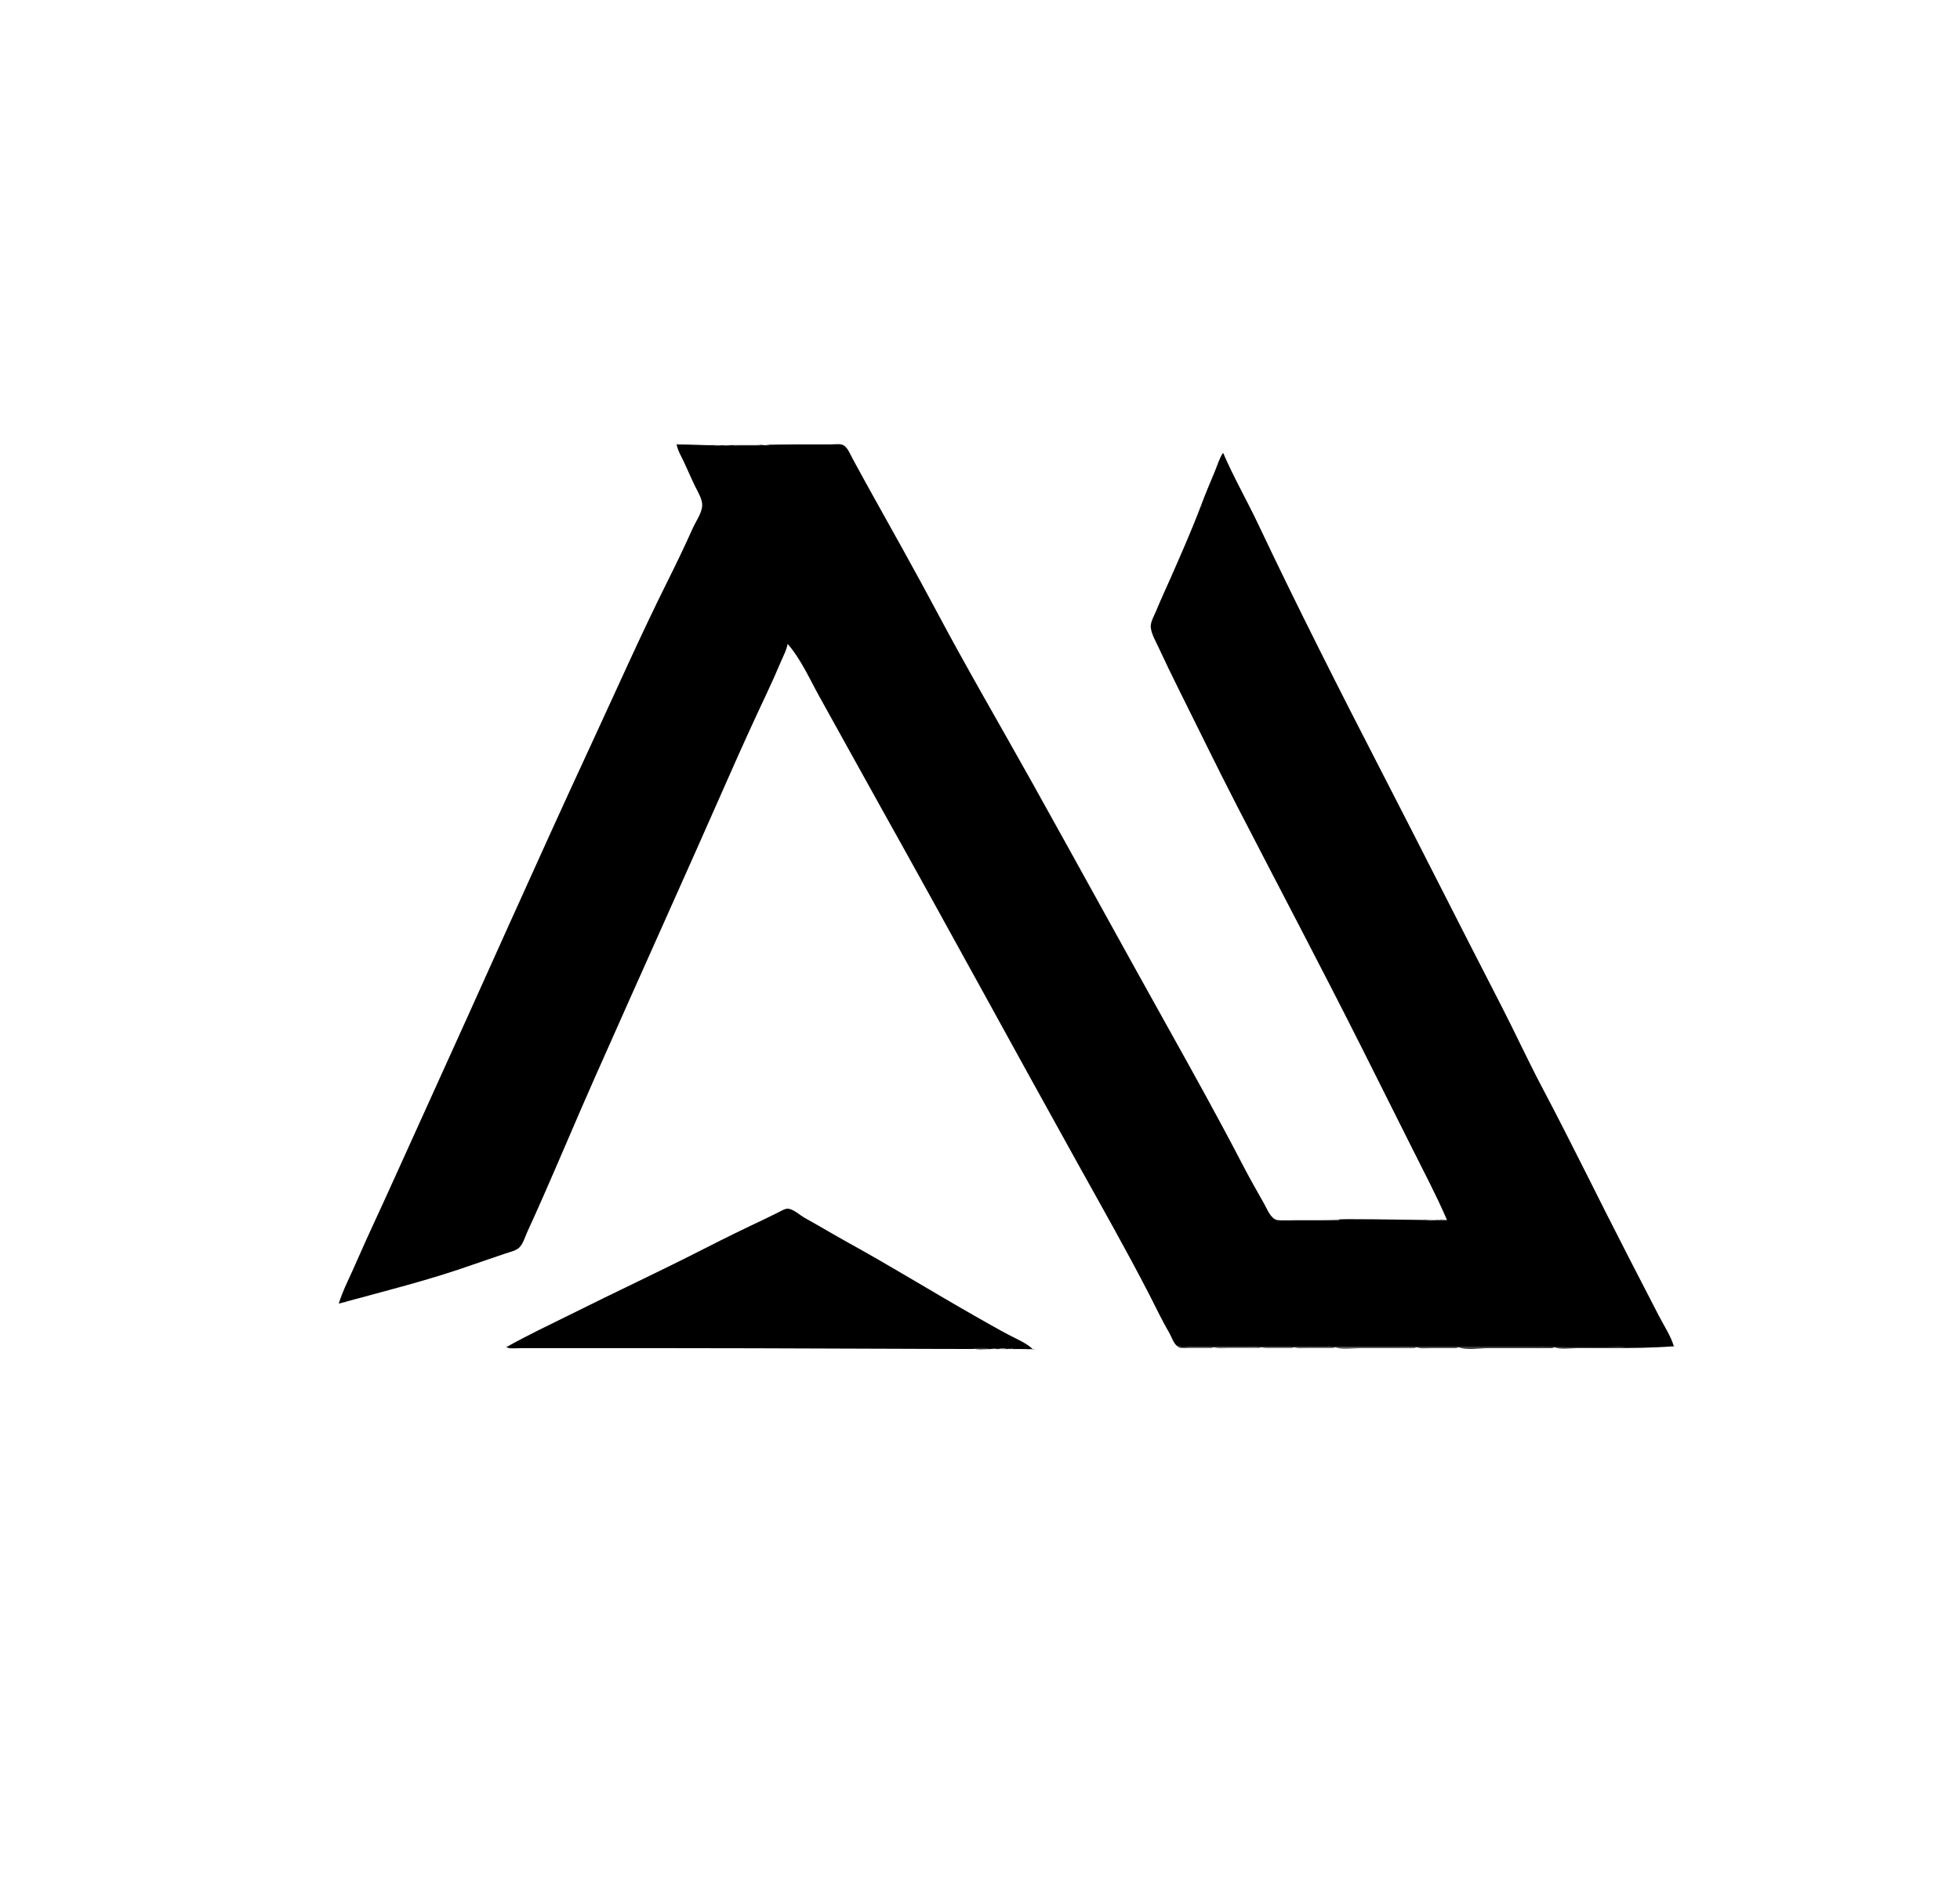 <svg
    viewBox="0 0 1650 1600"
    xmlns="http://www.w3.org/2000/svg"
>
    <g clipPath="url(#clip0_10_191)">
        <path
            d="M569.336 373.698C568.978 374.045 569.828 374.002 569.873 373.959C570.231 373.611 569.381 373.655 569.336 373.698Z"
            fill="#2D3134 dark:bg-gray-900"
        />
        <path
            d="M569.604 374.219C570.56 379.419 573.546 384.285 575.801 389.063C578.982 395.8 581.835 402.681 585.118 409.375C587.453 414.138 591.38 420.348 591.133 425.781C590.845 432.116 585.843 438.83 583.301 444.531C576.516 459.748 569.202 474.919 561.756 489.844C539.434 534.586 519.162 580.447 498.147 625.781C450.517 728.527 404.774 832.117 357.828 935.156C342.651 968.469 327.747 1001.95 312.351 1035.16C306.947 1046.81 301.89 1058.61 296.596 1070.31C292.582 1079.19 287.954 1088.33 285.205 1097.66C323.023 1087.34 361.03 1077.98 397.998 1064.88C407.091 1061.66 416.296 1058.73 425.391 1055.51C429.152 1054.18 434.22 1053.28 437.139 1050.45C440.383 1047.31 441.966 1041.51 443.809 1037.5C448.341 1027.64 452.779 1017.75 457.151 1007.81C471.671 974.812 485.604 941.562 500.197 908.594C538.036 823.102 576.608 737.912 614.26 652.344C624.389 629.327 634.842 606.346 645.586 583.594C649.732 574.813 653.63 565.96 657.431 557.031C659.491 552.191 662.141 547.374 663.062 542.188C674.255 554.953 681.708 572.038 689.897 586.719C707.161 617.669 724.164 648.75 741.46 679.688C797.372 779.7 852.03 880.328 907.685 980.469C927.835 1016.73 948.404 1053 967.401 1089.84C973.041 1100.78 978.294 1112.02 984.521 1122.66C986.375 1125.81 988.034 1131.56 991.281 1133.57C993.73 1135.09 997.863 1134.38 1000.63 1134.38H1021.58H1102.15H1300.34C1336.4 1134.38 1373.19 1136.34 1409.11 1133.59C1406.46 1124.68 1400.69 1116.1 1396.42 1107.81L1370.64 1057.81C1346.26 1010.53 1323.07 962.648 1298.21 915.625C1286.1 892.703 1275.31 869.125 1263.43 846.094C1230.06 781.375 1197.37 716.304 1163.98 651.562C1128.07 581.902 1092.71 512.165 1059.2 441.406C1049.68 421.292 1038.4 401.662 1029.64 381.25C1026.5 385.823 1024.84 391.784 1022.71 396.875C1018.79 406.215 1014.87 415.52 1011.31 425C1003.53 445.745 994.375 466.4 985.448 486.719C981.323 496.102 976.989 505.367 973.081 514.844C971.47 518.742 968.408 523.832 968.755 528.125C969.222 533.779 973.041 540.203 975.409 545.313C980.654 556.584 986.012 567.778 991.563 578.906C1008.2 612.246 1024.44 645.771 1041.52 678.906C1076.57 746.874 1112.35 814.531 1146.67 882.812C1160.66 910.648 1174.65 938.523 1188.56 966.406C1198.63 986.578 1209.28 1006.65 1218.16 1027.34C1190.26 1027.34 1162.33 1026.52 1134.38 1026.56C1127.39 1026.57 1120.45 1027.34 1113.43 1027.34H1085.23C1081.68 1027.34 1076.44 1028.26 1073.23 1026.54C1068.92 1024.23 1066.31 1017.3 1064.03 1013.28C1058.02 1002.66 1051.98 992.078 1046.36 981.25C1026.17 942.367 1004.82 903.914 983.466 865.625C944.883 796.445 906.839 726.993 868.256 657.812C842.12 610.953 814.953 564.526 789.759 517.188C771.204 482.328 751.843 447.785 732.598 413.281C727.677 404.46 722.876 395.575 718.024 386.719C716.132 383.266 713.809 377.155 710.29 375.022C707.487 373.323 702.487 374.219 699.316 374.219H671.924C649.616 374.219 627.391 375.035 605.054 375C593.276 374.982 581.439 374.219 569.604 374.219Z"
            fill="gray-900 dark:bg-gray-900"
        />
        <path
            d="M597.803 374.219C600.351 375.255 603.109 375 605.859 375C603.311 373.963 600.553 374.219 597.803 374.219Z"
            fill="#DCDEDF dark:bg-gray-900"
        />
        <path
            d="M605.859 374.219C608.408 375.255 611.165 375 613.916 375C611.368 373.963 608.61 374.219 605.859 374.219Z"
            fill="#E9EAEB dark:bg-gray-900"
        />
        <path
            d="M613.916 374.219C616.896 375.431 620.375 375 623.584 375H640.503C637.523 373.787 634.044 374.219 630.835 374.219H613.916Z"
            fill="#D9DADC dark:bg-gray-900"
        />
        <path
            d="M640.503 374.219C642.831 375.166 645.235 374.998 647.754 375C645.426 374.052 643.021 374.22 640.503 374.219Z"
            fill="#EDEDED dark:bg-gray-900"
        />
        <path
            d="M1011.37 425.521C1011.33 425.564 1011.29 426.389 1011.65 426.041C1011.69 425.998 1011.74 425.173 1011.37 425.521Z"
            fill="#C9D1DE dark:bg-gray-900"
        />
        <path
            d="M967.868 527.084C967.828 527.127 967.78 527.952 968.142 527.604C968.183 527.561 968.231 526.736 967.868 527.084Z"
            fill="#79787D dark:bg-gray-900"
        />
        <path
            d="M662.793 1016.66C662.435 1017.02 663.286 1016.97 663.33 1016.93C663.688 1016.58 662.838 1016.62 662.793 1016.66Z"
            fill="#949398 dark:bg-gray-900"
        />
        <path
            d="M426.196 1134.38C429.999 1135.92 434.994 1135.16 439.087 1135.16H464.868H555.908C660.365 1135.16 764.926 1135.94 869.312 1135.94C864.059 1130.77 855.712 1127.46 849.17 1123.98C839.397 1118.77 829.778 1113.27 820.166 1107.8C784.849 1087.69 750.217 1066.29 714.624 1046.66C702.172 1039.79 690.008 1032.44 677.563 1025.56C673.642 1023.39 667.629 1017.77 663.062 1017.73C660.815 1017.71 658.557 1019.18 656.616 1020.12C652.303 1022.2 648.057 1024.44 643.726 1026.48C626.961 1034.39 610.256 1042.52 593.774 1050.95C556.227 1070.16 517.899 1087.95 480.176 1106.83C462.126 1115.86 443.702 1124.37 426.196 1134.38Z"
            fill="gray-900 dark:bg-gray-900"
        />
        <path
            d="M1072.34 1026.56C1073.76 1027.17 1074.79 1027.27 1076.37 1027.34C1074.94 1026.73 1073.92 1026.63 1072.34 1026.56Z"
            fill="#BCBDBF dark:bg-gray-900"
        />
        <path
            d="M1076.37 1026.56C1080.97 1028.43 1087.53 1027.34 1092.48 1027.34H1127.93C1123.33 1025.48 1116.77 1026.56 1111.82 1026.56H1076.37Z"
            fill="#EFEFEF dark:bg-gray-900"
        />
        <path
            d="M1198.83 1026.56C1202.02 1027.86 1205.87 1027.34 1209.3 1027.34C1206.11 1026.05 1202.26 1026.56 1198.83 1026.56Z"
            fill="#DCDCDD dark:bg-gray-900"
        />
        <path
            d="M1209.3 1026.56C1210.31 1027.09 1210.55 1027.15 1211.72 1027.34C1210.71 1026.81 1210.47 1026.76 1209.3 1026.56Z"
            fill="#C2C4C3 dark:bg-gray-900"
        />
        <path
            d="M1211.72 1026.56C1213.37 1027.24 1214.74 1027.3 1216.55 1027.34C1214.9 1026.66 1213.53 1026.6 1211.72 1026.56Z"
            fill="#949897 dark:bg-gray-900"
        />
        <path
            d="M1217.09 1026.82C1216.73 1027.17 1217.58 1027.13 1217.62 1027.09C1217.99 1026.73 1217.13 1026.78 1217.09 1026.82Z"
            fill="#646665 dark:bg-gray-900"
        />
        <path
            d="M290.576 1096.35C290.218 1096.7 291.069 1096.66 291.113 1096.62C291.472 1096.27 290.621 1096.31 290.576 1096.35Z"
            fill="#313236 dark:bg-gray-900"
        />
        <path
            d="M1409.37 1133.34C1409.33 1133.38 1409.28 1134.2 1409.65 1133.85C1409.69 1133.81 1409.73 1132.98 1409.37 1133.34Z"
            fill="#7F7F7F dark:bg-gray-900"
        />
        <path
            d="M425.659 1134.12C425.615 1134.16 425.569 1134.98 425.928 1134.63C425.972 1134.59 426.017 1133.77 425.659 1134.12Z"
            fill="#4E4F51 dark:bg-gray-900"
        />
        <path
            d="M1405.62 1133.85C1405.26 1134.2 1406.11 1134.16 1406.15 1134.12C1406.51 1133.77 1405.66 1133.81 1405.62 1133.85Z"
            fill="#DCDCDC dark:bg-gray-900"
        />
        <path
            d="M1406.69 1133.59C1407.7 1134.13 1407.94 1134.18 1409.11 1134.38C1408.1 1133.84 1407.86 1133.79 1406.69 1133.59Z"
            fill="#9E9E9E dark:bg-gray-900"
        />
        <path
            d="M990.967 1134.37C994.157 1135.67 998.008 1135.16 1001.44 1135.16H1021.58C1018.39 1133.86 1014.54 1134.37 1011.11 1134.37H990.967Z"
            fill="#6A6A6A dark:bg-gray-900"
        />
        <path
            d="M1021.58 1134.38C1025.38 1135.92 1030.38 1135.16 1034.47 1135.16H1061.87C1058.06 1133.61 1053.07 1134.38 1048.97 1134.38H1021.58Z"
            fill="#7F7F7F dark:bg-gray-900"
        />
        <path
            d="M1061.87 1134.38C1064.85 1135.59 1068.33 1135.16 1071.53 1135.16H1089.26C1086.28 1133.95 1082.8 1134.38 1079.59 1134.38H1061.87Z"
            fill="#757575 dark:bg-gray-900"
        />
        <path
            d="M1089.26 1134.38C1092.66 1135.76 1096.88 1135.16 1100.54 1135.16H1123.9C1120.51 1133.77 1116.28 1134.38 1112.62 1134.38H1089.26Z"
            fill="#6C6C6C dark:bg-gray-900"
        />
        <path
            d="M1123.9 1134.38C1129.67 1136.72 1138.61 1135.16 1144.85 1135.16H1192.38C1186.61 1132.81 1177.67 1134.38 1171.44 1134.38H1123.9Z"
            fill="#575757 dark:bg-gray-900"
        />
        <path
            d="M1192.38 1134.38C1195.98 1135.84 1200.59 1135.16 1204.47 1135.16H1227.83C1224.23 1133.69 1219.62 1134.38 1215.75 1134.38H1192.38Z"
            fill="#484848 dark:bg-gray-900"
        />
        <path
            d="M1227.83 1134.38C1234.57 1137.12 1245.51 1135.16 1252.81 1135.16H1308.4C1301.66 1132.41 1290.72 1134.38 1283.42 1134.38H1227.83Z"
            fill="#343635 dark:bg-gray-900"
        />
        <path
            d="M1308.4 1134.37C1313.78 1136.56 1321.92 1135.16 1327.73 1135.16H1370.43C1365.05 1132.97 1356.92 1134.37 1351.1 1134.37H1308.4Z"
            fill="#3F4140 dark:bg-gray-900"
        />
        <path
            d="M427.808 1135.16C428.813 1135.69 429.055 1135.74 430.225 1135.94C429.219 1135.41 428.977 1135.35 427.808 1135.16Z"
            fill="#6D6E70 dark:bg-gray-900"
        />
        <path
            d="M818.555 1135.16C822.962 1136.95 829.109 1135.94 833.862 1135.94C829.455 1134.15 823.308 1135.16 818.555 1135.16Z"
            fill="#313131 dark:bg-gray-900"
        />
        <path
            d="M833.862 1135.16C835.965 1136.02 838.02 1135.93 840.308 1135.94C838.205 1135.08 836.15 1135.16 833.862 1135.16Z"
            fill="#626262 dark:bg-gray-900"
        />
        <path
            d="M840.308 1135.16C842.854 1136.2 845.617 1135.94 848.364 1135.94C845.818 1134.9 843.055 1135.16 840.308 1135.16Z"
            fill="#818181 dark:bg-gray-900"
        />
        <path
            d="M848.364 1135.16C849.371 1135.7 849.613 1135.74 850.781 1135.94C849.774 1135.41 849.532 1135.35 848.364 1135.16Z"
            fill="#B9B9B9 dark:bg-gray-900"
        />
        <path
            d="M850.781 1135.16C851.788 1135.7 852.03 1135.74 853.198 1135.94C852.191 1135.41 851.949 1135.35 850.781 1135.16Z"
            fill="#DDDDDD dark:bg-gray-900"
        />
        <path
            d="M864.478 1135.94C865.485 1136.47 865.726 1136.52 866.895 1136.72C865.887 1136.19 865.646 1136.13 864.478 1135.94Z"
            fill="#474749 dark:bg-gray-900"
        />
        <path
            d="M866.895 1135.94C868.546 1136.62 869.916 1136.68 871.729 1136.72C870.077 1136.04 868.707 1135.98 866.895 1135.94Z"
            fill="#8B8B8D dark:bg-gray-900"
        />
    </g>
    <defs>
        <clipPath id="clip0_10_191">
            <rect width="1650" height="1600" />
        </clipPath>
    </defs>
</svg>